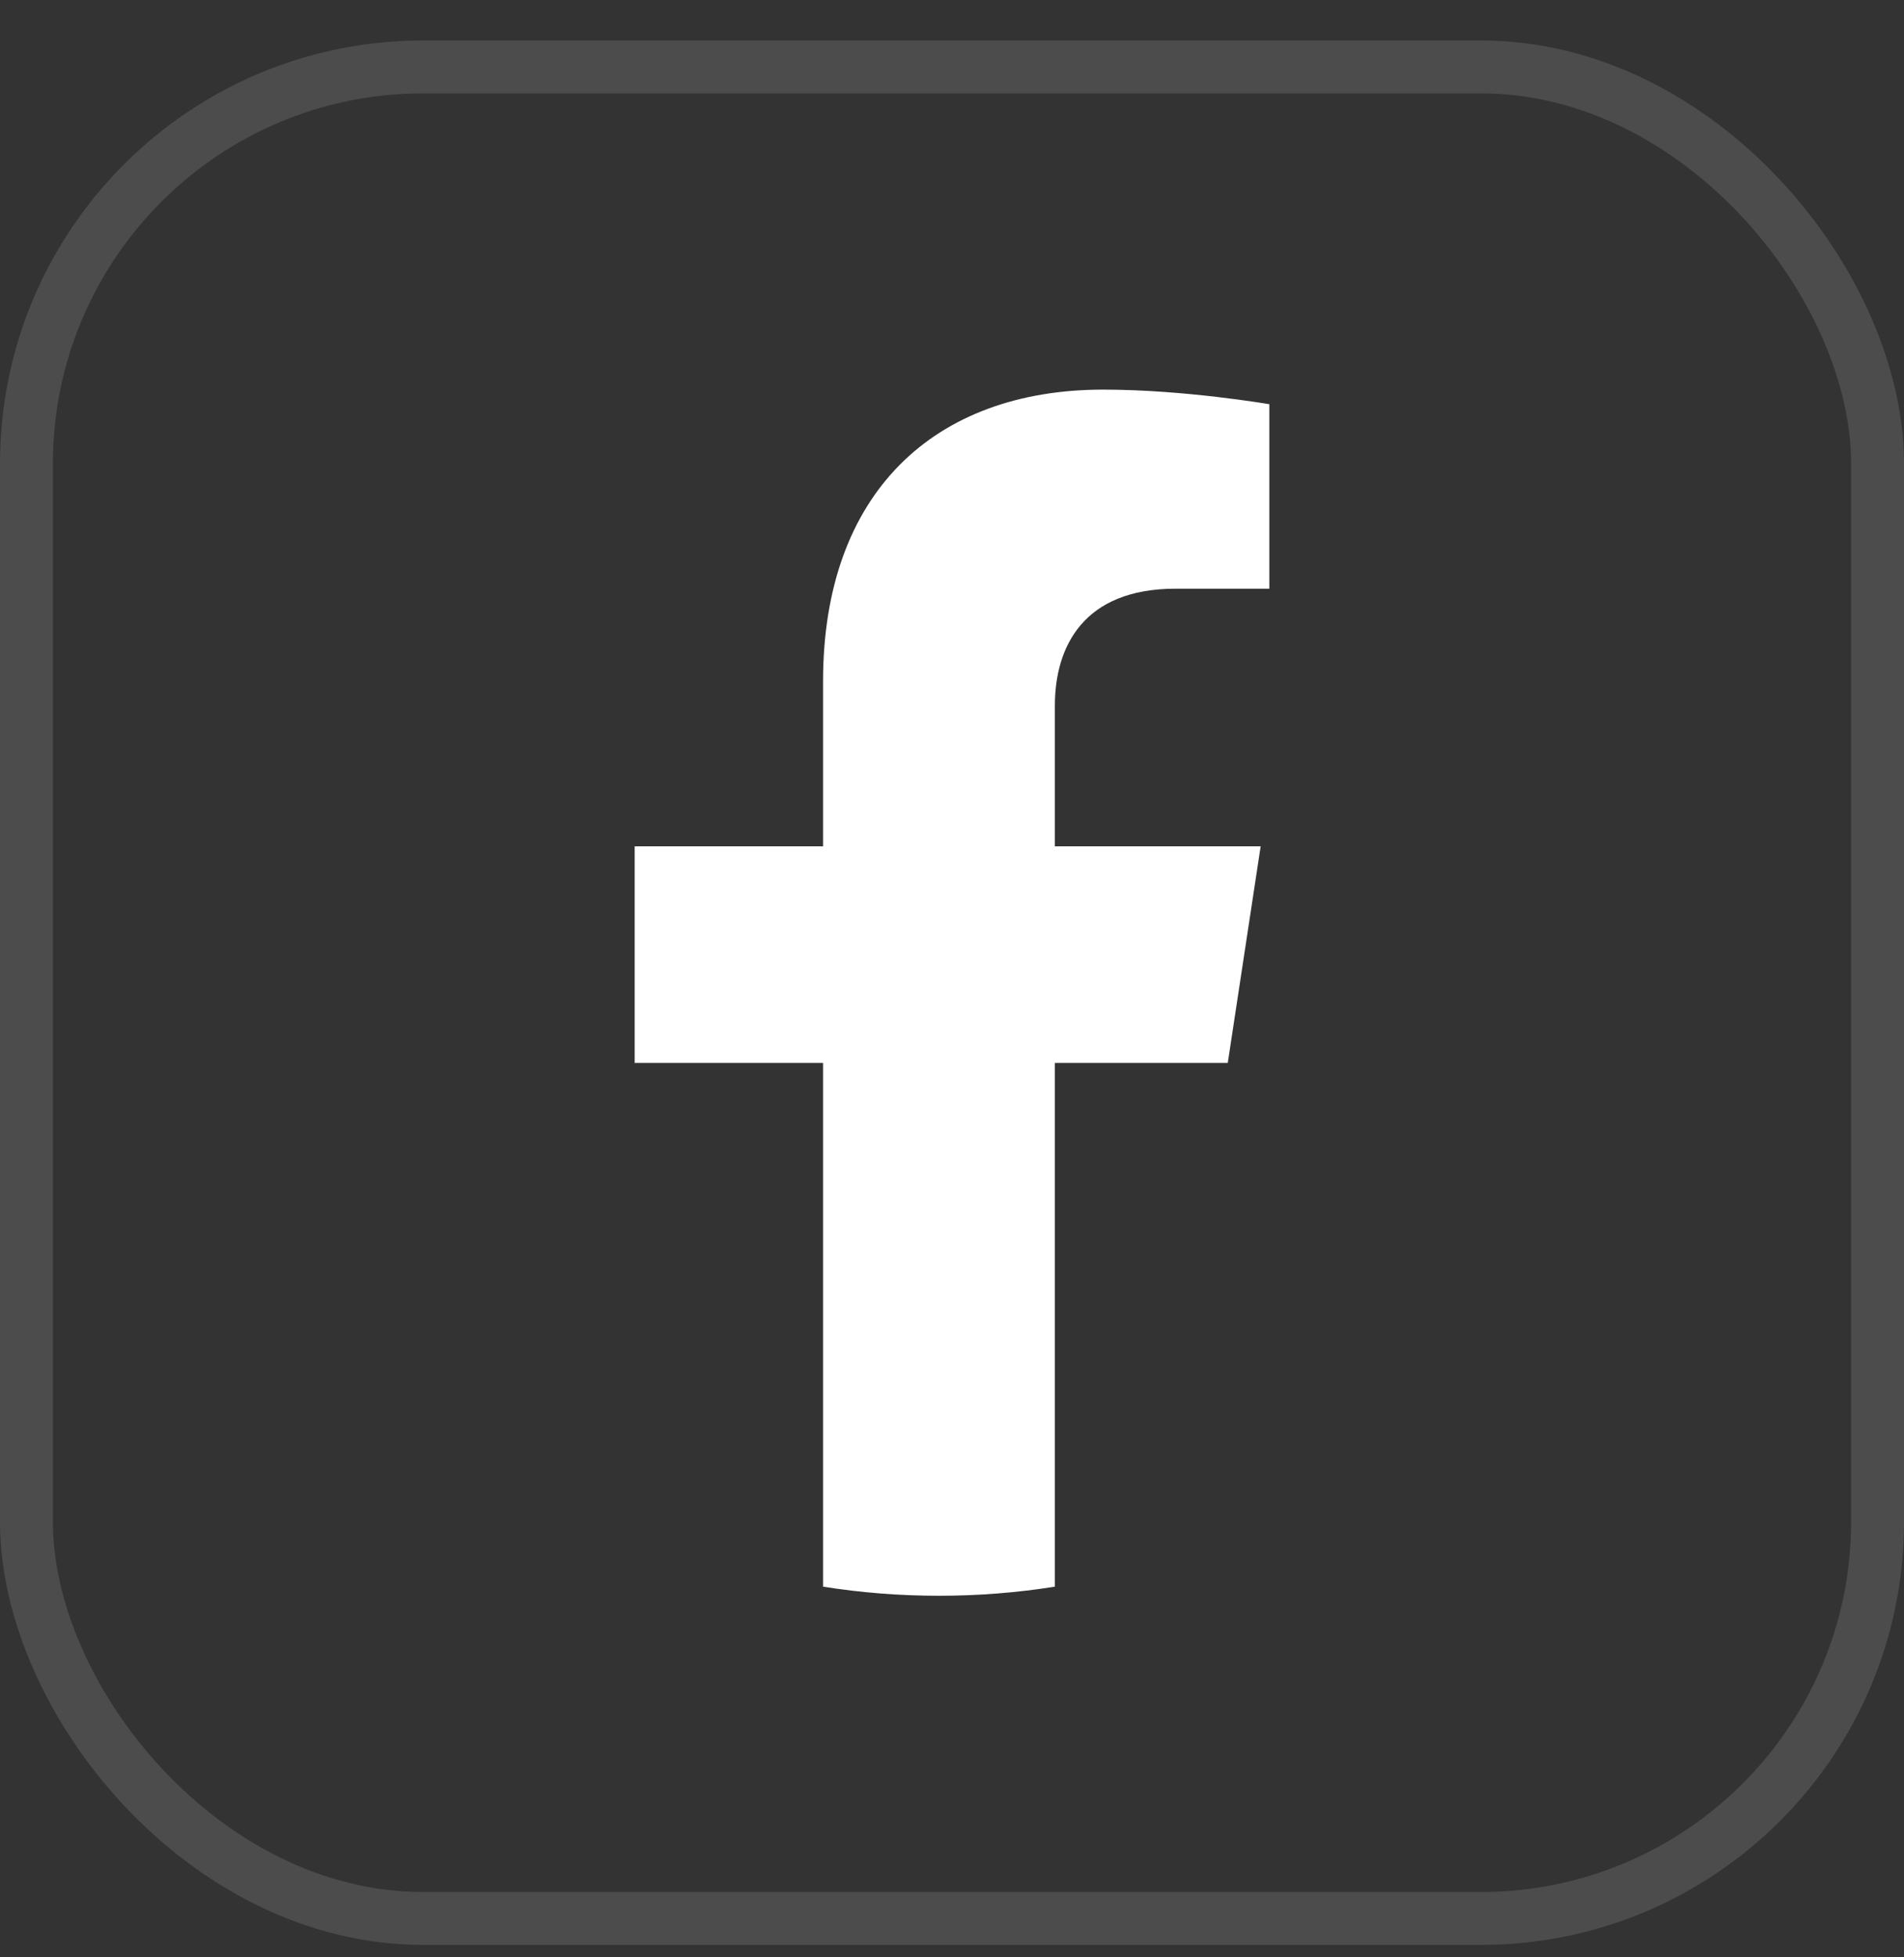 <svg width="36" height="37" viewBox="0 0 36 37" fill="none" xmlns="http://www.w3.org/2000/svg">
<rect x="0" y="0" width="36" height="37" fill="#333333" stroke="none"/>
<rect x="0.5" y="1.265" width="35" height="35" rx="7.5" stroke="#999A9C" stroke-opacity="0.25"/>
<g clip-path="url(#clip0_330_1936)">
<path d="M23.214 20.093L23.836 15.998H19.945V13.341C19.945 12.221 20.488 11.128 22.23 11.128H24V7.641C24 7.641 22.395 7.365 20.86 7.365C17.655 7.365 15.562 9.327 15.562 12.877V15.998H12V20.093H15.562V29.993C16.277 30.107 17.008 30.165 17.753 30.165C18.499 30.165 19.23 30.107 19.945 29.993V20.093H23.214Z" fill="white"/>
</g>
<defs>
<clipPath id="clip0_330_1936">
<rect width="24" height="24" fill="white" transform="translate(6 6.765)"/>
</clipPath>
</defs>
</svg>
